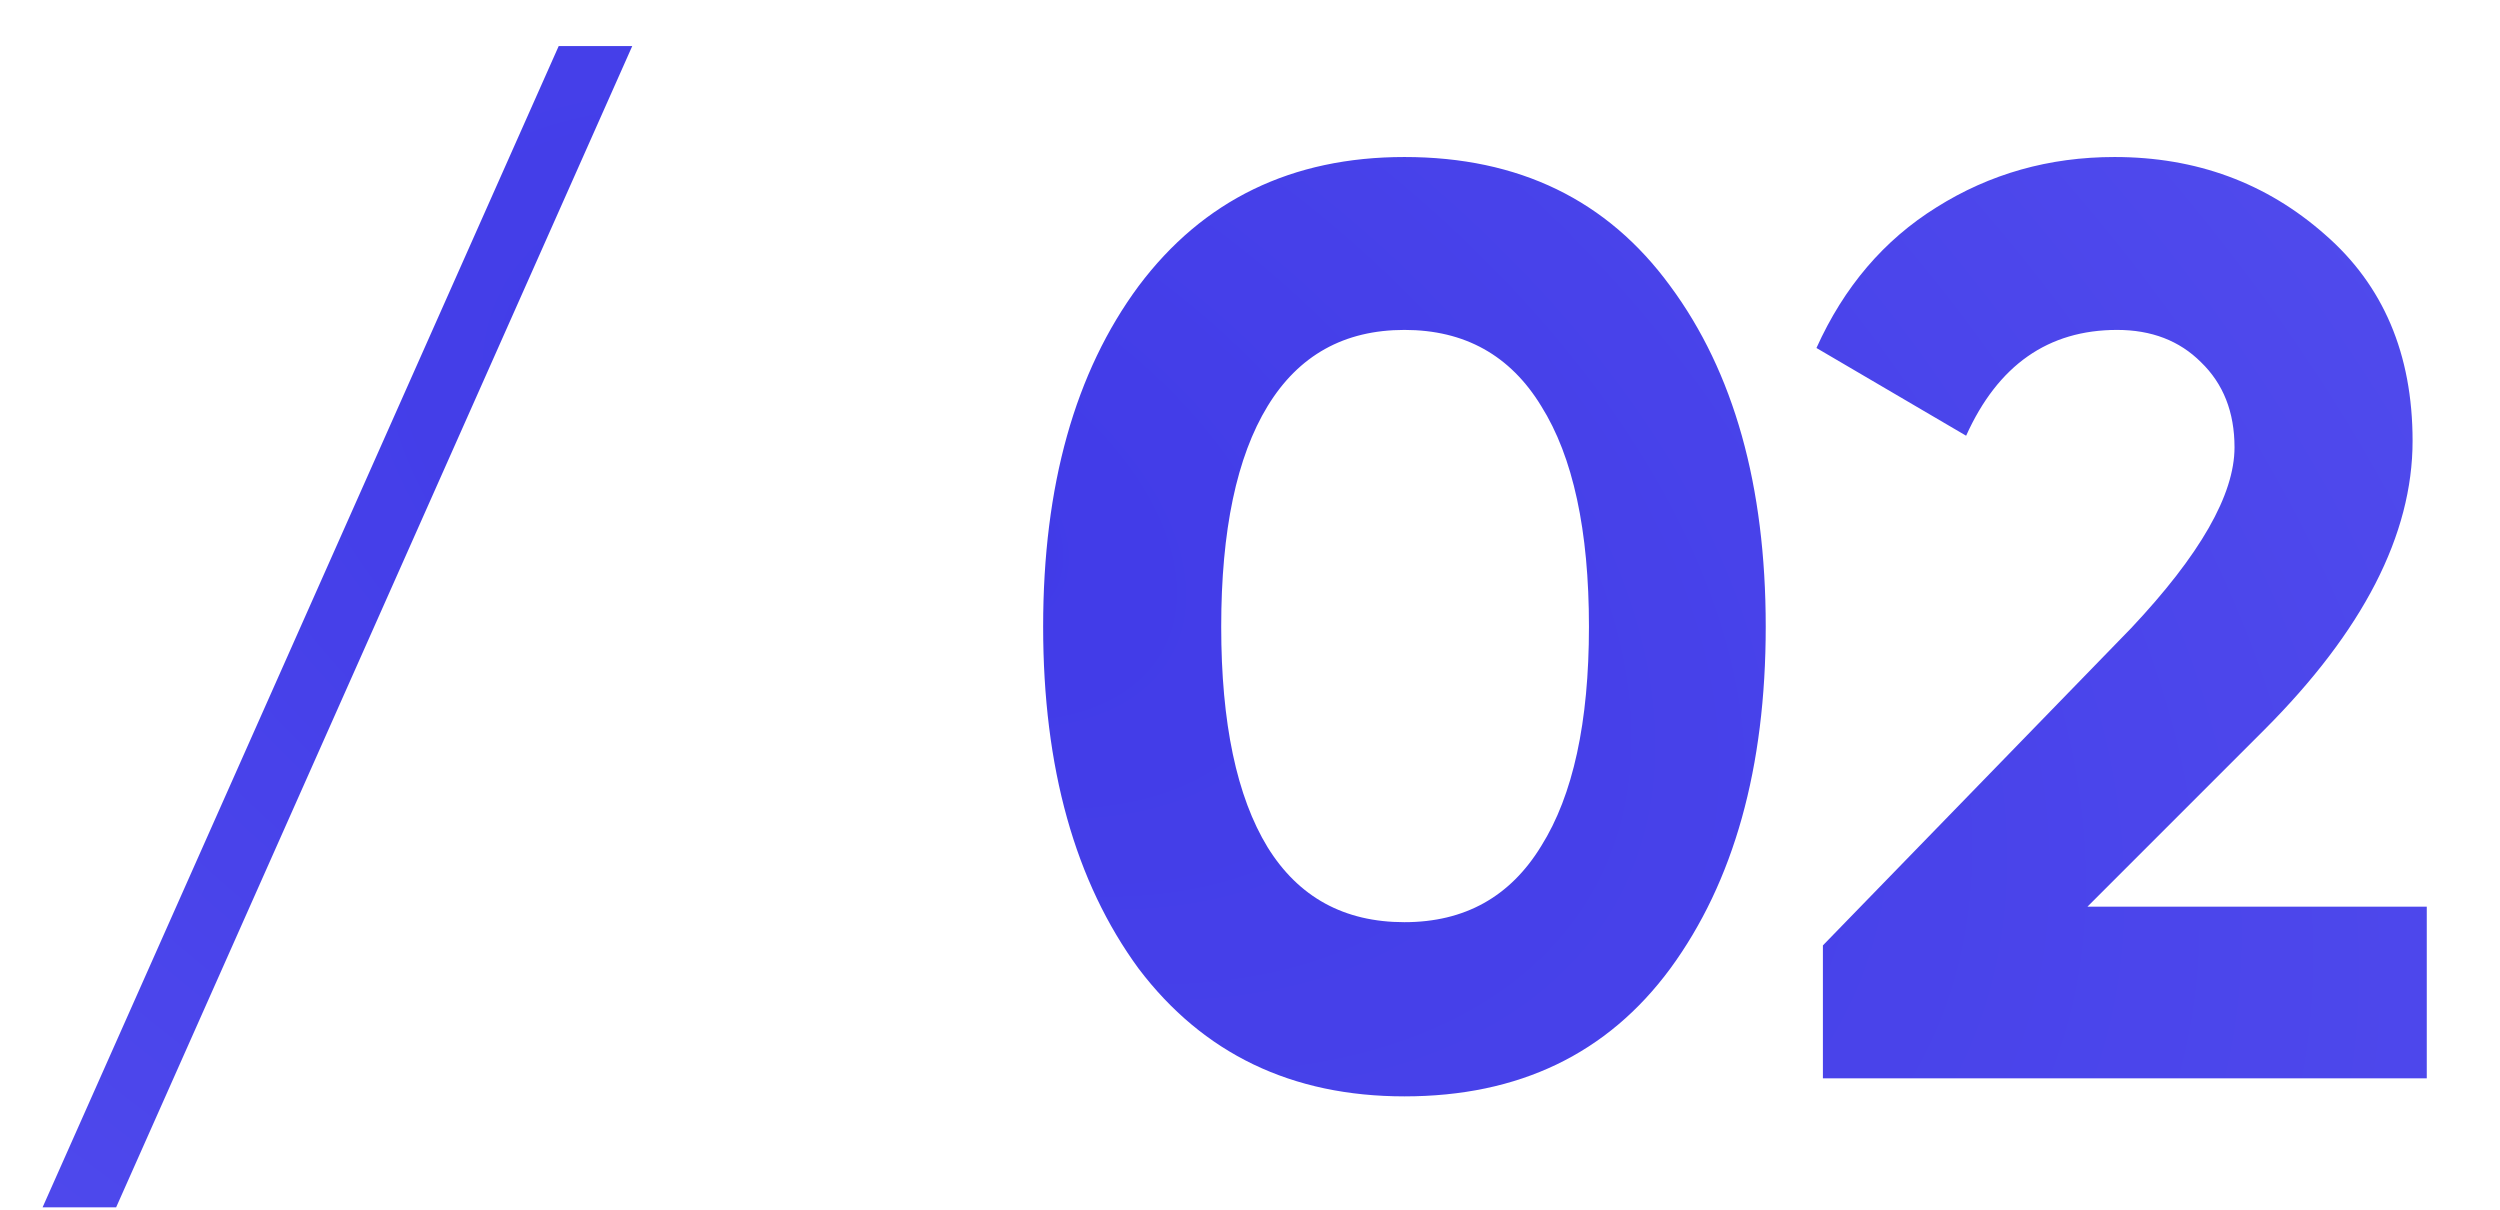 <?xml version="1.0" encoding="UTF-8"?> <svg xmlns="http://www.w3.org/2000/svg" width="31" height="15" viewBox="0 0 31 15" fill="none"><path d="M7.84 0.571L1.44 14.971H0.528L6.928 0.571H7.84ZM17.415 13.595C16.018 13.595 14.919 13.067 14.119 12.011C13.33 10.934 12.935 9.52 12.935 7.771C12.935 6.022 13.33 4.614 14.119 3.547C14.919 2.48 16.018 1.947 17.415 1.947C18.834 1.947 19.932 2.48 20.711 3.547C21.5 4.614 21.895 6.022 21.895 7.771C21.895 9.52 21.5 10.934 20.711 12.011C19.932 13.067 18.834 13.595 17.415 13.595ZM19.703 7.771C19.703 6.576 19.506 5.664 19.111 5.035C18.727 4.406 18.162 4.091 17.415 4.091C16.668 4.091 16.103 4.406 15.719 5.035C15.335 5.664 15.143 6.576 15.143 7.771C15.143 8.966 15.335 9.878 15.719 10.507C16.103 11.126 16.668 11.435 17.415 11.435C18.162 11.435 18.727 11.12 19.111 10.491C19.506 9.862 19.703 8.955 19.703 7.771ZM30.092 13.371H22.604V11.723L26.428 7.787C27.281 6.88 27.708 6.134 27.708 5.547C27.708 5.11 27.569 4.758 27.292 4.491C27.025 4.224 26.678 4.091 26.252 4.091C25.398 4.091 24.774 4.528 24.38 5.403L22.524 4.315C22.865 3.558 23.361 2.976 24.012 2.571C24.673 2.155 25.409 1.947 26.22 1.947C27.233 1.947 28.102 2.267 28.828 2.907C29.553 3.536 29.916 4.39 29.916 5.467C29.916 6.63 29.302 7.824 28.076 9.051L25.884 11.243H30.092V13.371Z" fill="url(#paint0_radial_1_7957)"></path><defs><radialGradient id="paint0_radial_1_7957" cx="0" cy="0" r="1" gradientUnits="userSpaceOnUse" gradientTransform="translate(11.168 6.216) rotate(31.067) scale(48.255 29.503)"><stop stop-color="#403AE7"></stop><stop offset="1" stop-color="#5F5AF2"></stop></radialGradient></defs></svg> 